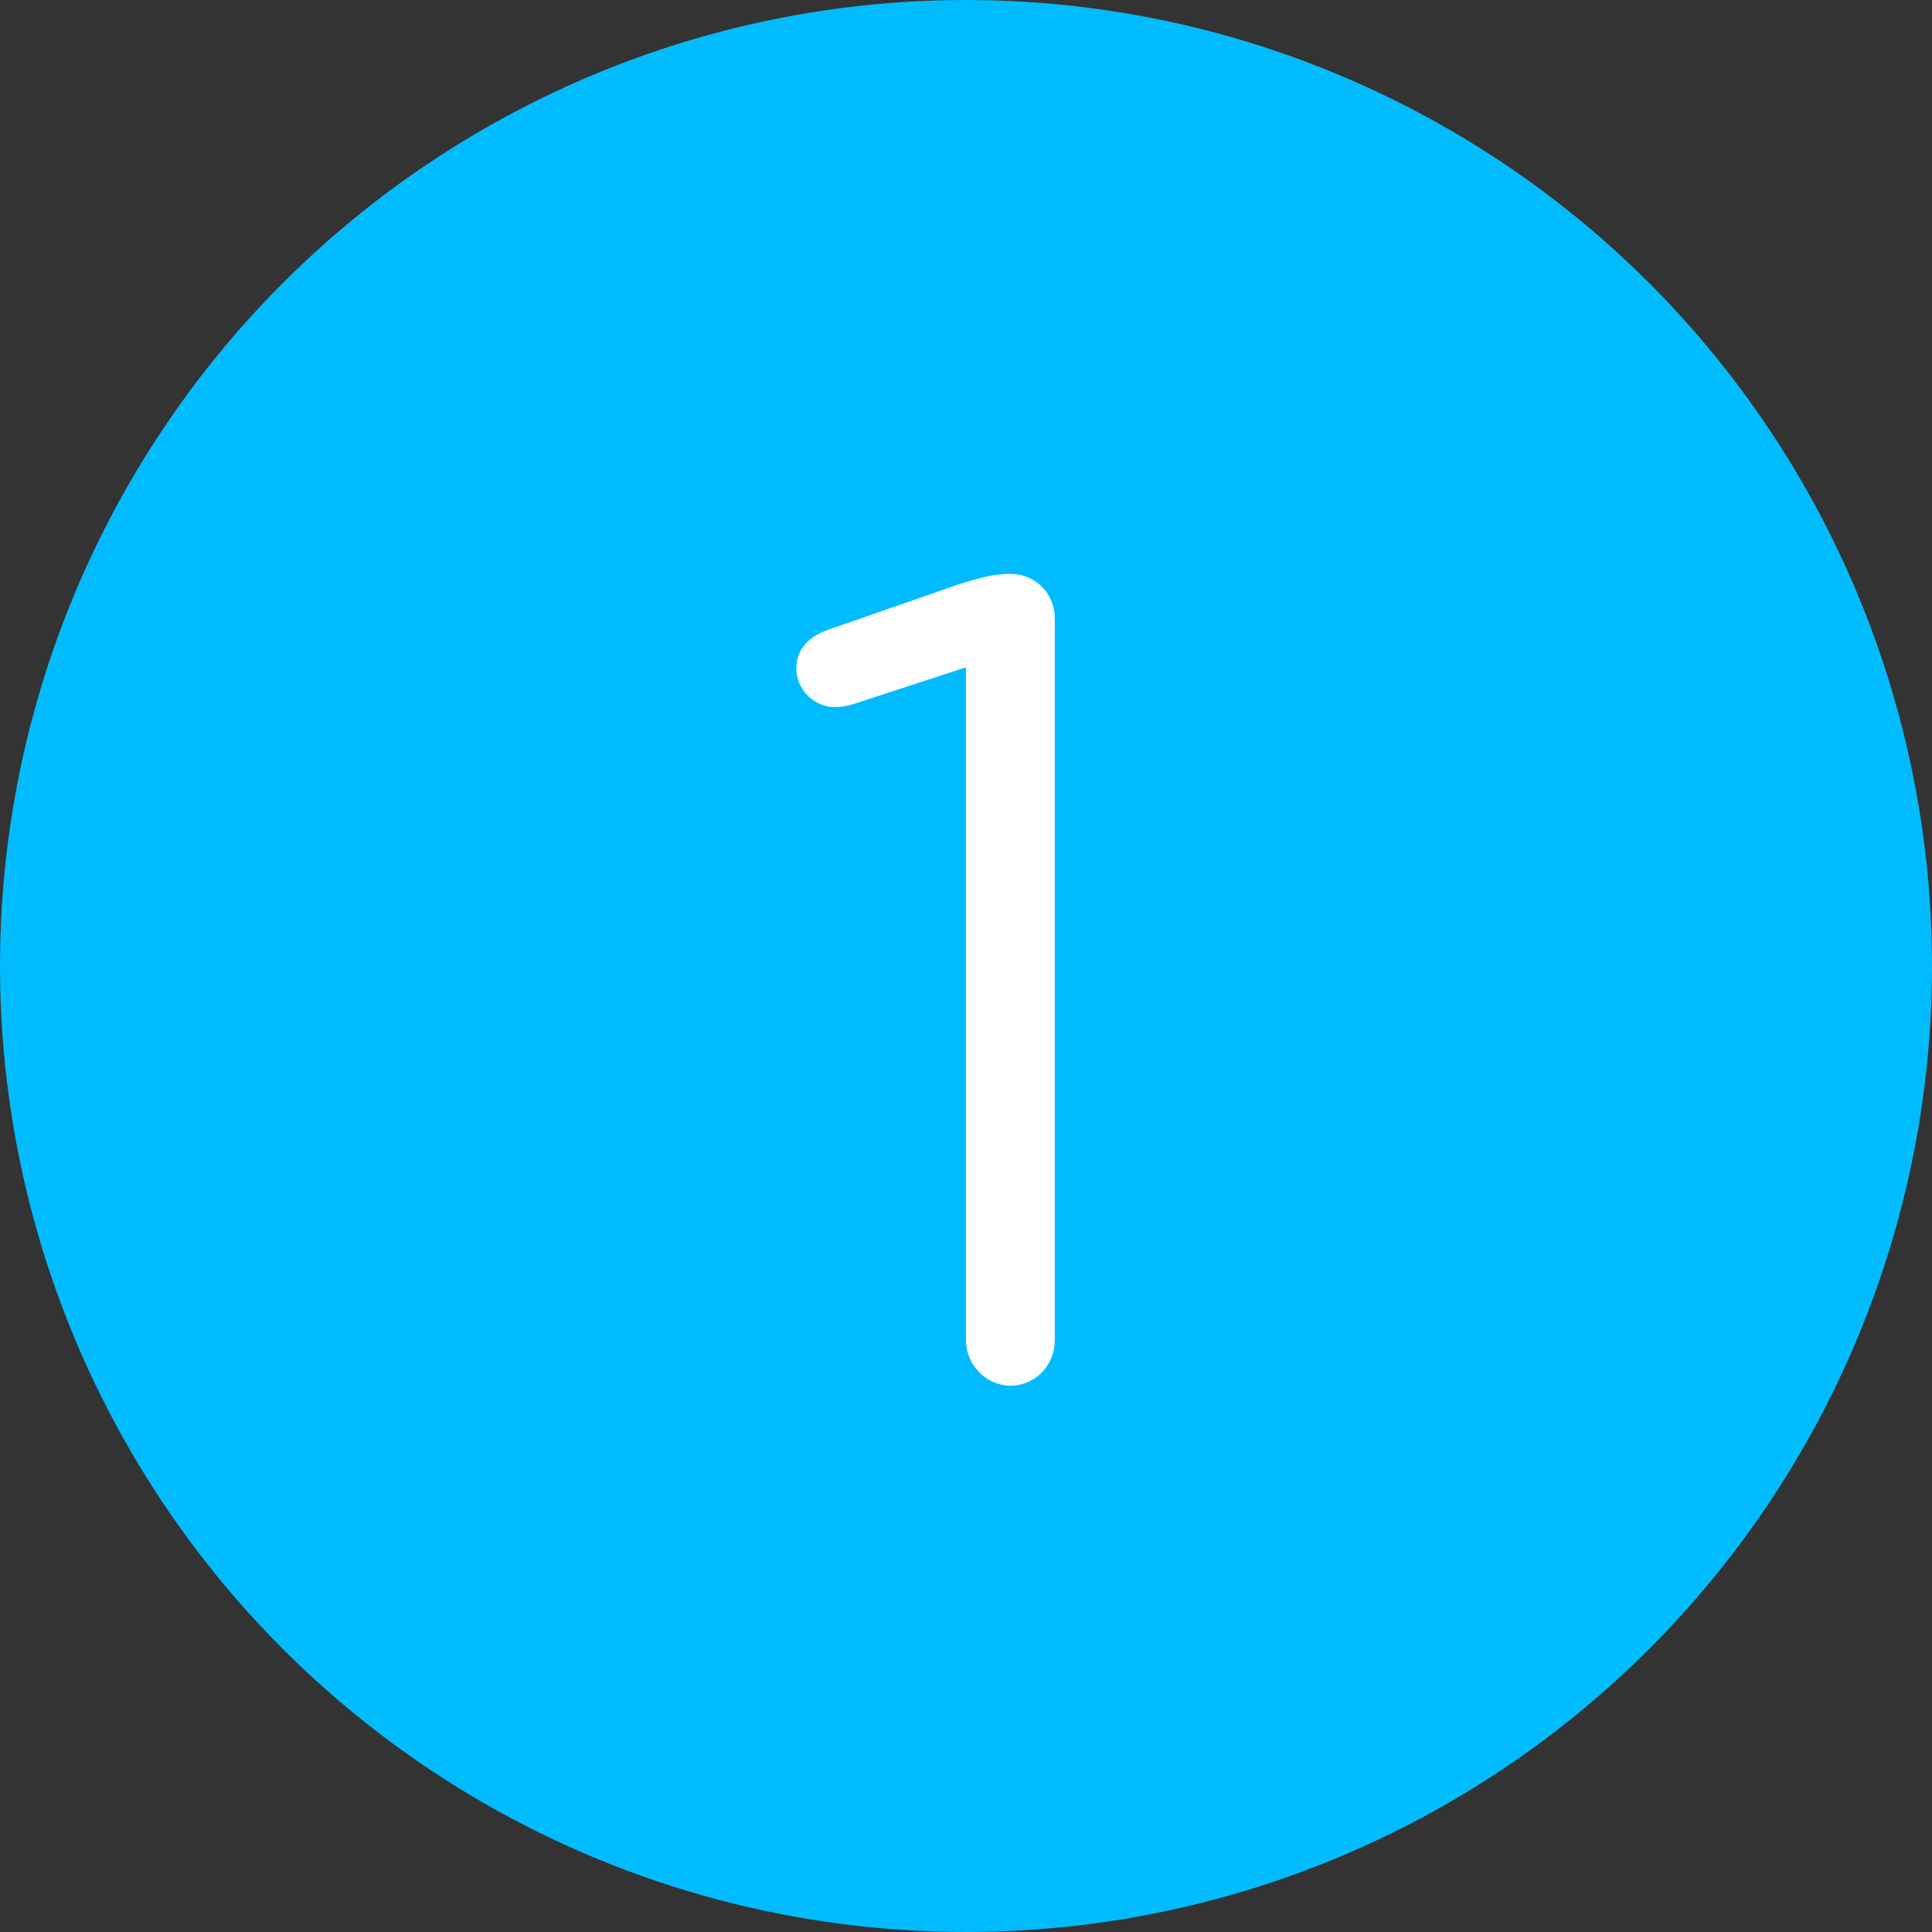 <?xml version="1.0" encoding="UTF-8" standalone="no"?>
<svg width="56px" height="56px" viewBox="0 0 56 56" version="1.1" xmlns="http://www.w3.org/2000/svg" xmlns:xlink="http://www.w3.org/1999/xlink">
    <rect x="0" y="0" width="56" height="56" fill="#333333" stroke="none"/>
    <g id="Batch-2" stroke="none" stroke-width="1" fill="none" fill-rule="evenodd">
        <g id="getting-started" transform="translate(-879, -416)">
            <g id="1" transform="translate(879, 416)">
                <circle id="Oval-71-Copy" fill="#00BCFF" cx="28" cy="28" r="28"></circle>
                <path d="M28,38.845 C28,39.571 28.594,40.165 29.287,40.165 C30.013,40.165 30.574,39.571 30.574,38.845 L30.574,17.923 C30.574,17.23 30.046,16.636 29.287,16.636 L29.221,16.636 C28.792,16.636 28.33,16.768 27.802,16.933 L24.007,18.253 C23.446,18.451 23.083,18.814 23.083,19.375 C23.083,20.002 23.611,20.497 24.205,20.497 C24.37,20.497 24.568,20.464 24.766,20.398 L28,19.342 L28,38.845 Z" id="1-copy" fill="#FFFFFF"></path>
            </g>
        </g>
    </g>
</svg>
